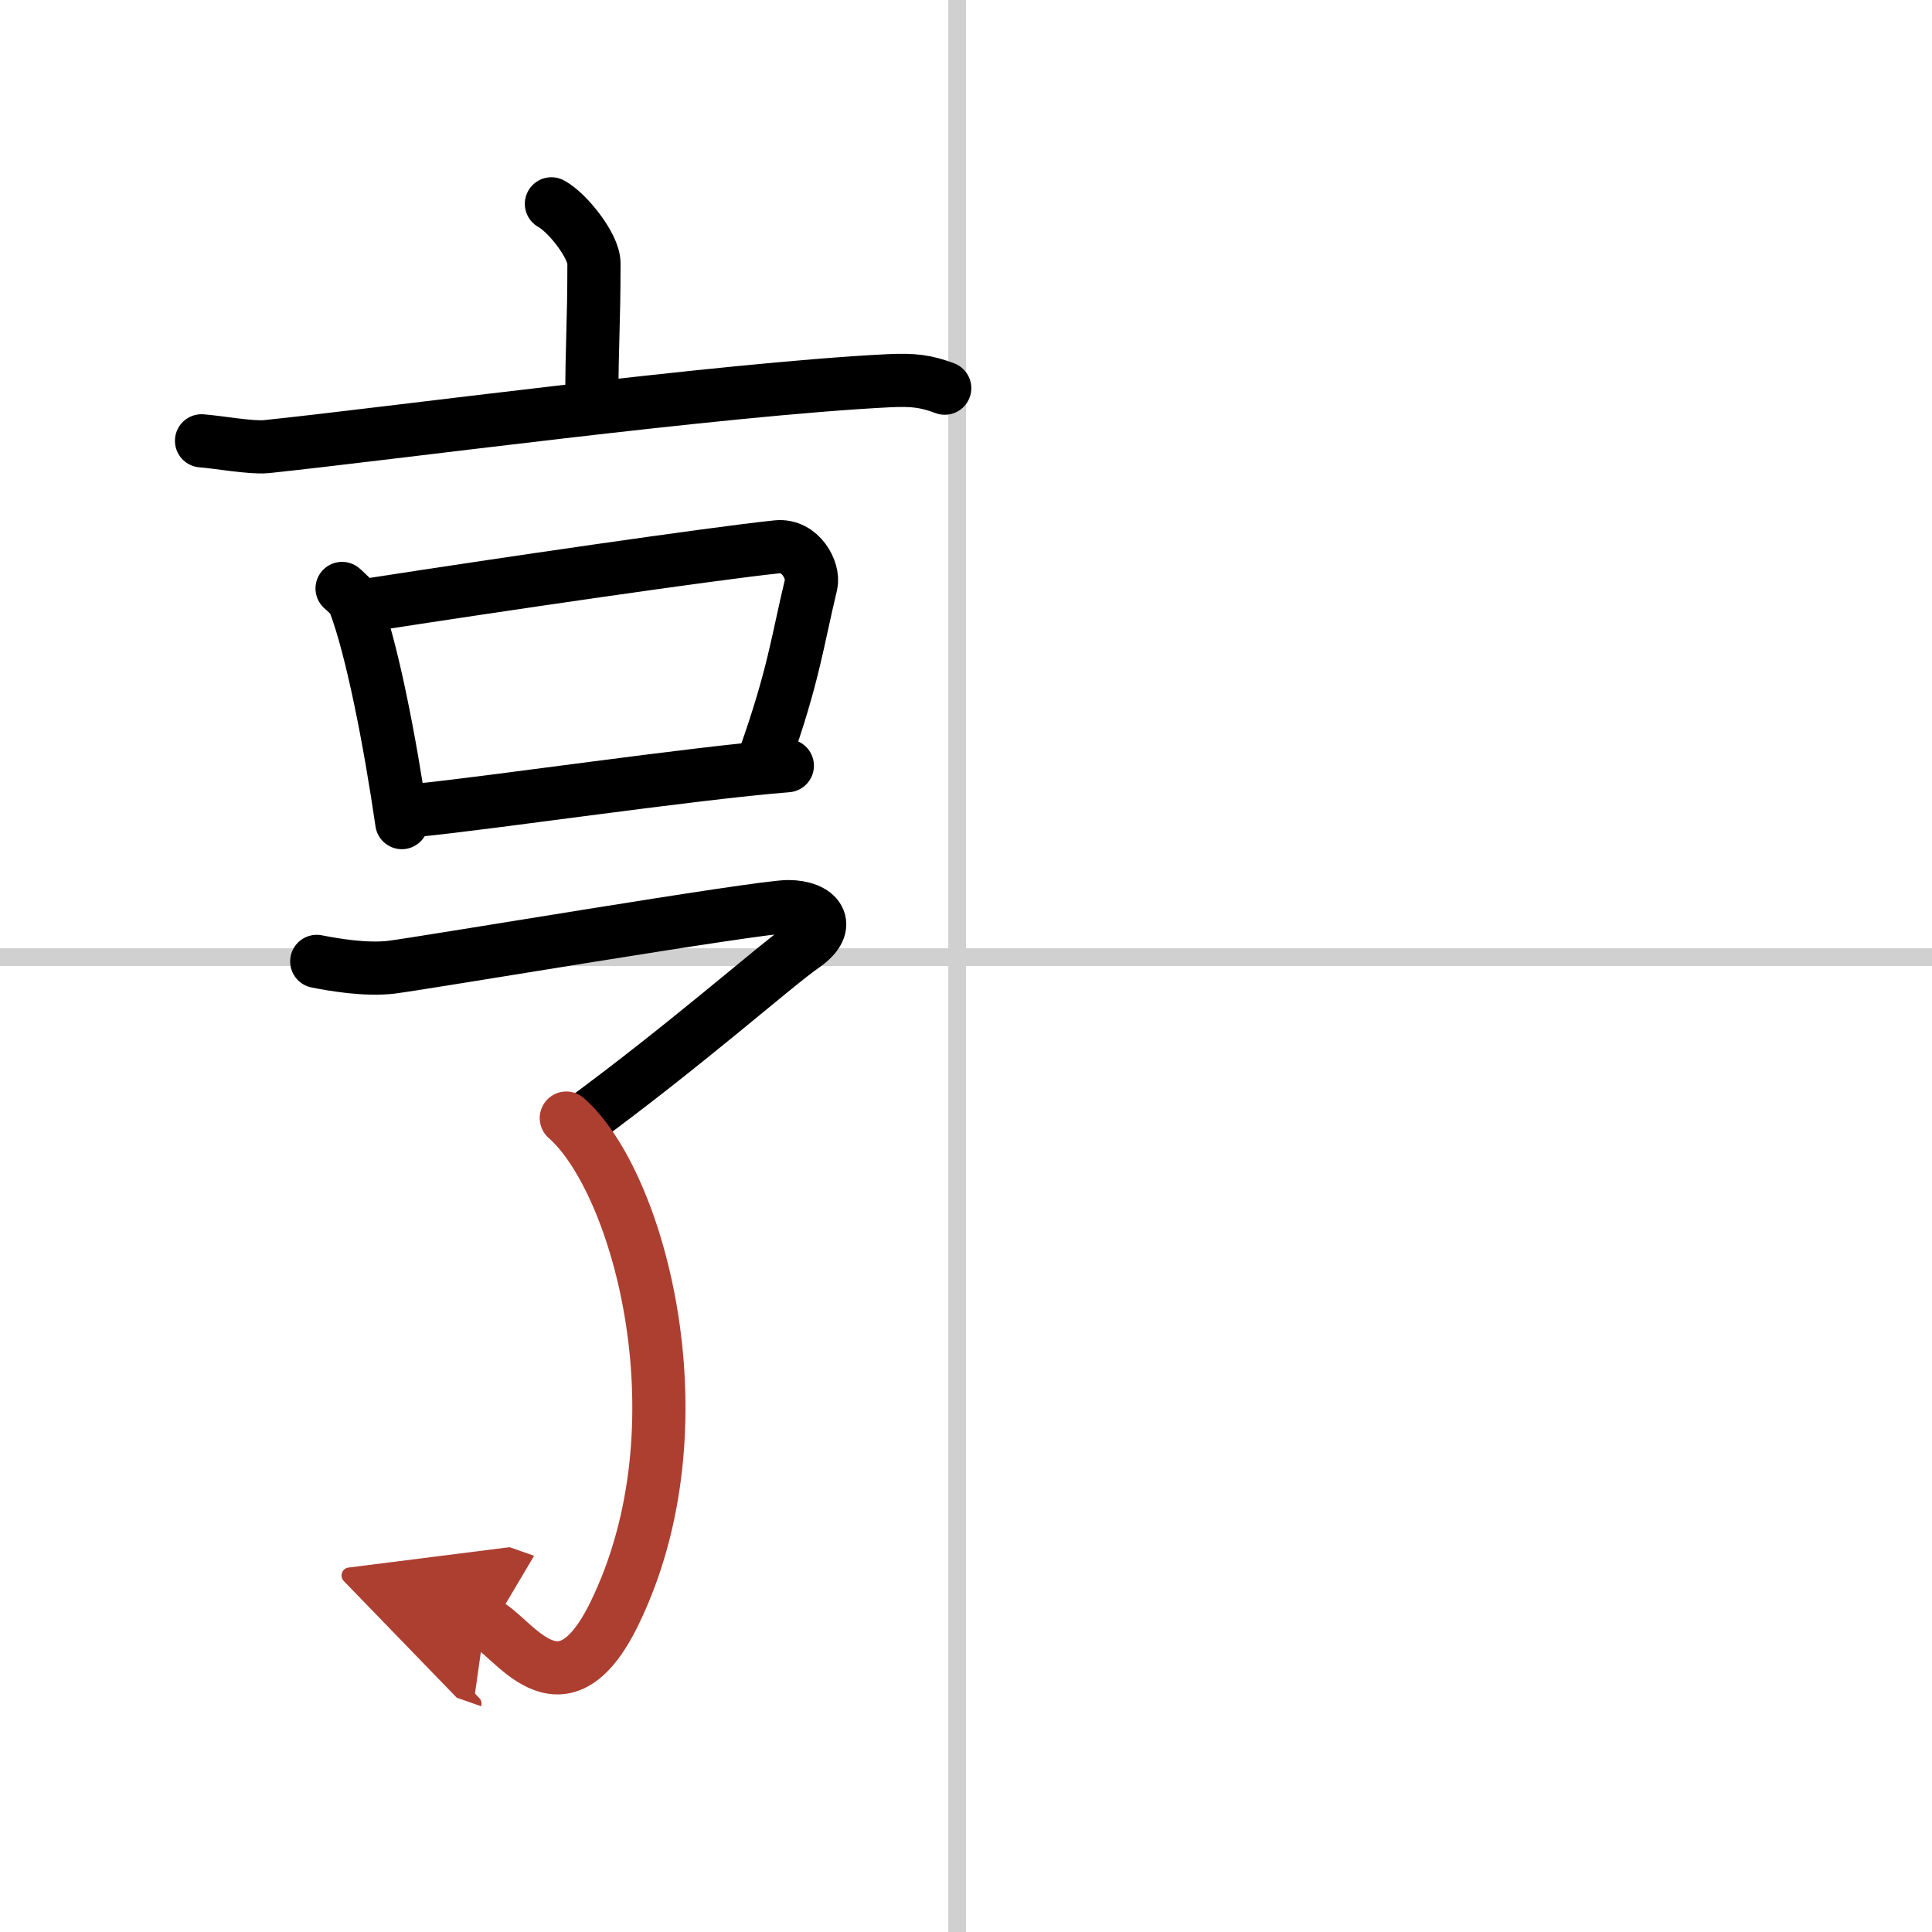 <svg width="400" height="400" viewBox="0 0 109 109" xmlns="http://www.w3.org/2000/svg"><defs><marker id="a" markerWidth="4" orient="auto" refX="1" refY="5" viewBox="0 0 10 10"><polyline points="0 0 10 5 0 10 1 5" fill="#ad3f31" stroke="#ad3f31"/></marker></defs><g fill="none" stroke="#000" stroke-linecap="round" stroke-linejoin="round" stroke-width="3"><rect width="100%" height="100%" fill="#fff" stroke="#fff"/><line x1="54" x2="54" y2="109" stroke="#d0d0d0" stroke-width="1"/><line x2="109" y1="54" y2="54" stroke="#d0d0d0" stroke-width="1"/><path d="m31.11 11.5c0.91 0.49 2.4 2.38 2.4 3.35 0 3.59-0.12 4.4-0.12 7.88"/><path d="m11.37 24.87c0.85 0.06 2.8 0.41 3.63 0.33 6.7-0.69 25.57-3.24 35.13-3.72 1.41-0.07 2.13 0.03 3.17 0.42"/><path d="m19.3 33.2c0.28 0.26 0.57 0.48 0.7 0.8 0.98 2.57 2 7.79 2.67 12.41"/><path d="m21.07 34.09c6.94-1.08 19.2-2.87 22.78-3.24 1.31-0.13 2.09 1.34 1.91 2.12-0.78 3.24-0.98 5.15-2.64 9.82"/><path d="m23.46 45.72c4.2-0.41 15.63-2.1 20.96-2.52"/><path d="m17.87 54.24c0.96 0.19 2.76 0.5 4.2 0.33 1.75-0.21 20.73-3.42 22.4-3.42s2.55 1.05 0.88 2.21-6.67 5.62-12.83 10.12"/><path d="m31.95 63.08c4.12 3.61 7.88 17.38 2.71 27.96-3.06 6.26-5.82 1.05-7.3 0.53" marker-end="url(#a)" stroke="#ad3f31"/></g></svg>
